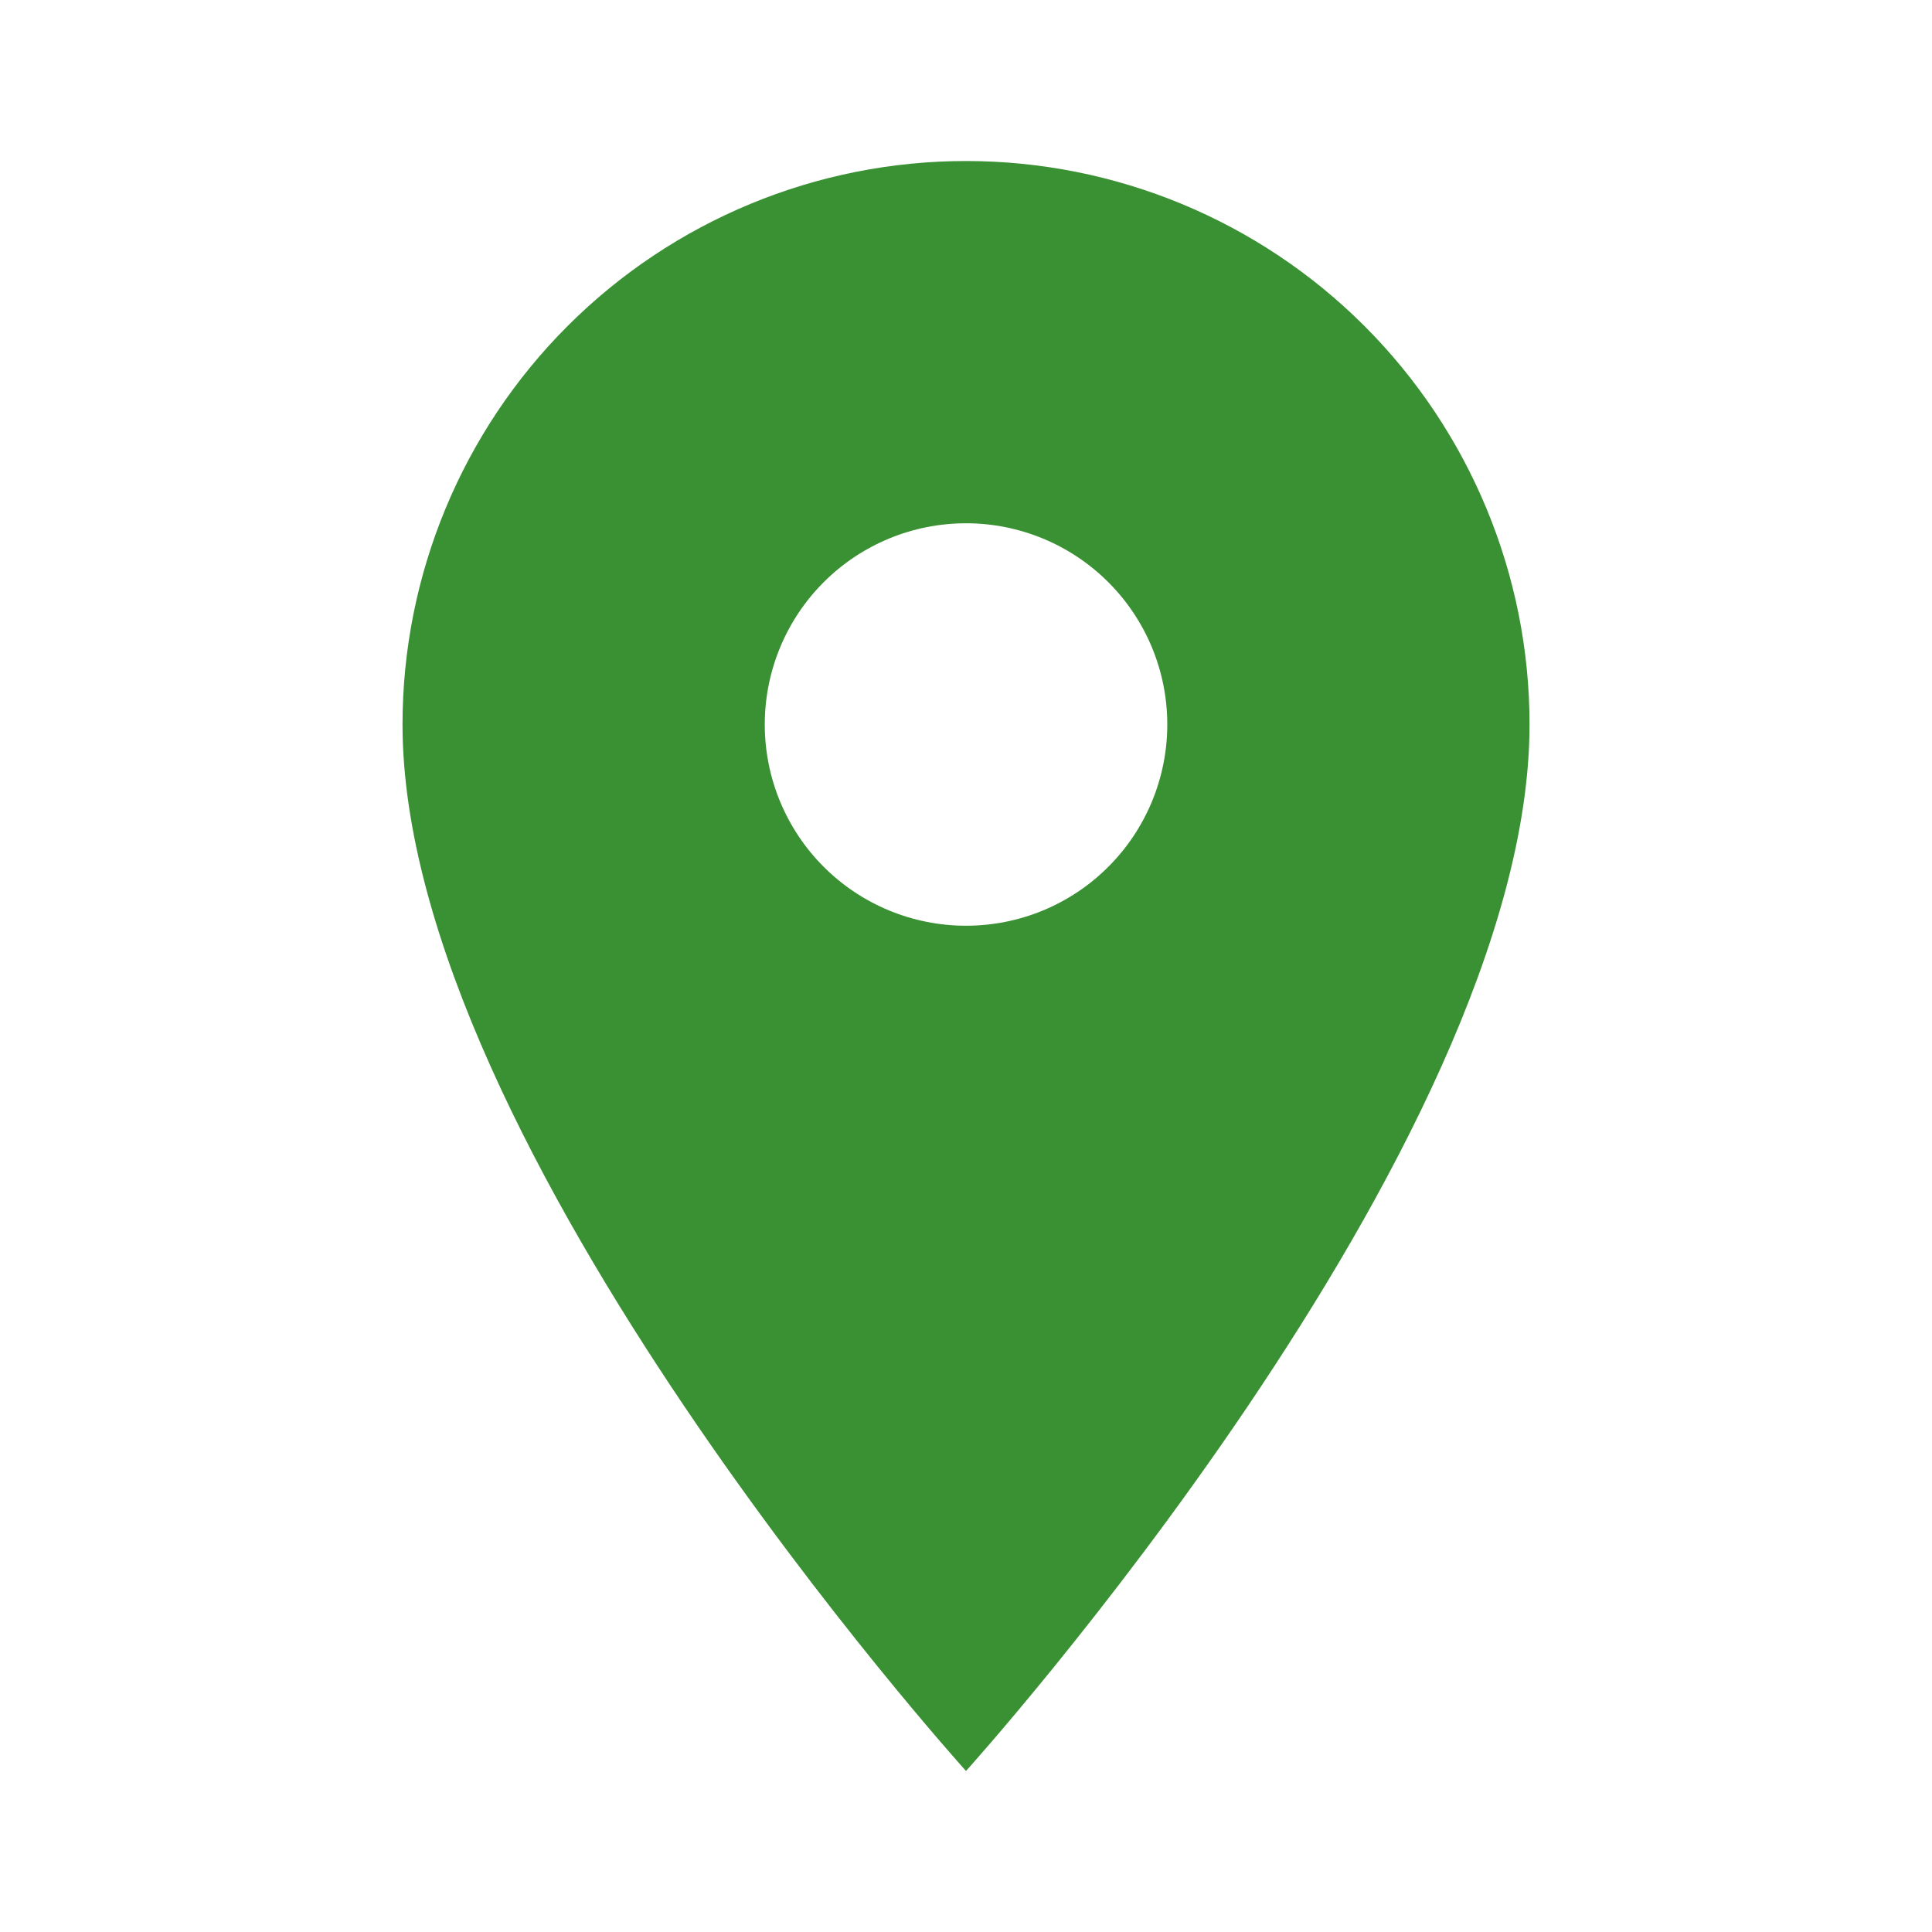 <svg width="32" height="32" viewBox="0 0 32 32" fill="none" xmlns="http://www.w3.org/2000/svg">
<path d="M16 15.333C15.116 15.333 14.268 14.982 13.643 14.357C13.018 13.732 12.667 12.884 12.667 12C12.667 11.116 13.018 10.268 13.643 9.643C14.268 9.018 15.116 8.667 16 8.667C16.884 8.667 17.732 9.018 18.357 9.643C18.983 10.268 19.334 11.116 19.334 12C19.334 12.438 19.247 12.871 19.08 13.276C18.912 13.68 18.667 14.048 18.357 14.357C18.048 14.667 17.68 14.912 17.276 15.08C16.872 15.247 16.438 15.333 16 15.333ZM16 2.667C13.525 2.667 11.151 3.65 9.401 5.4C7.65 7.151 6.667 9.525 6.667 12C6.667 19 16 29.333 16 29.333C16 29.333 25.334 19 25.334 12C25.334 9.525 24.35 7.151 22.6 5.4C20.85 3.65 18.476 2.667 16 2.667Z" fill="#3A9133"/>
</svg>
